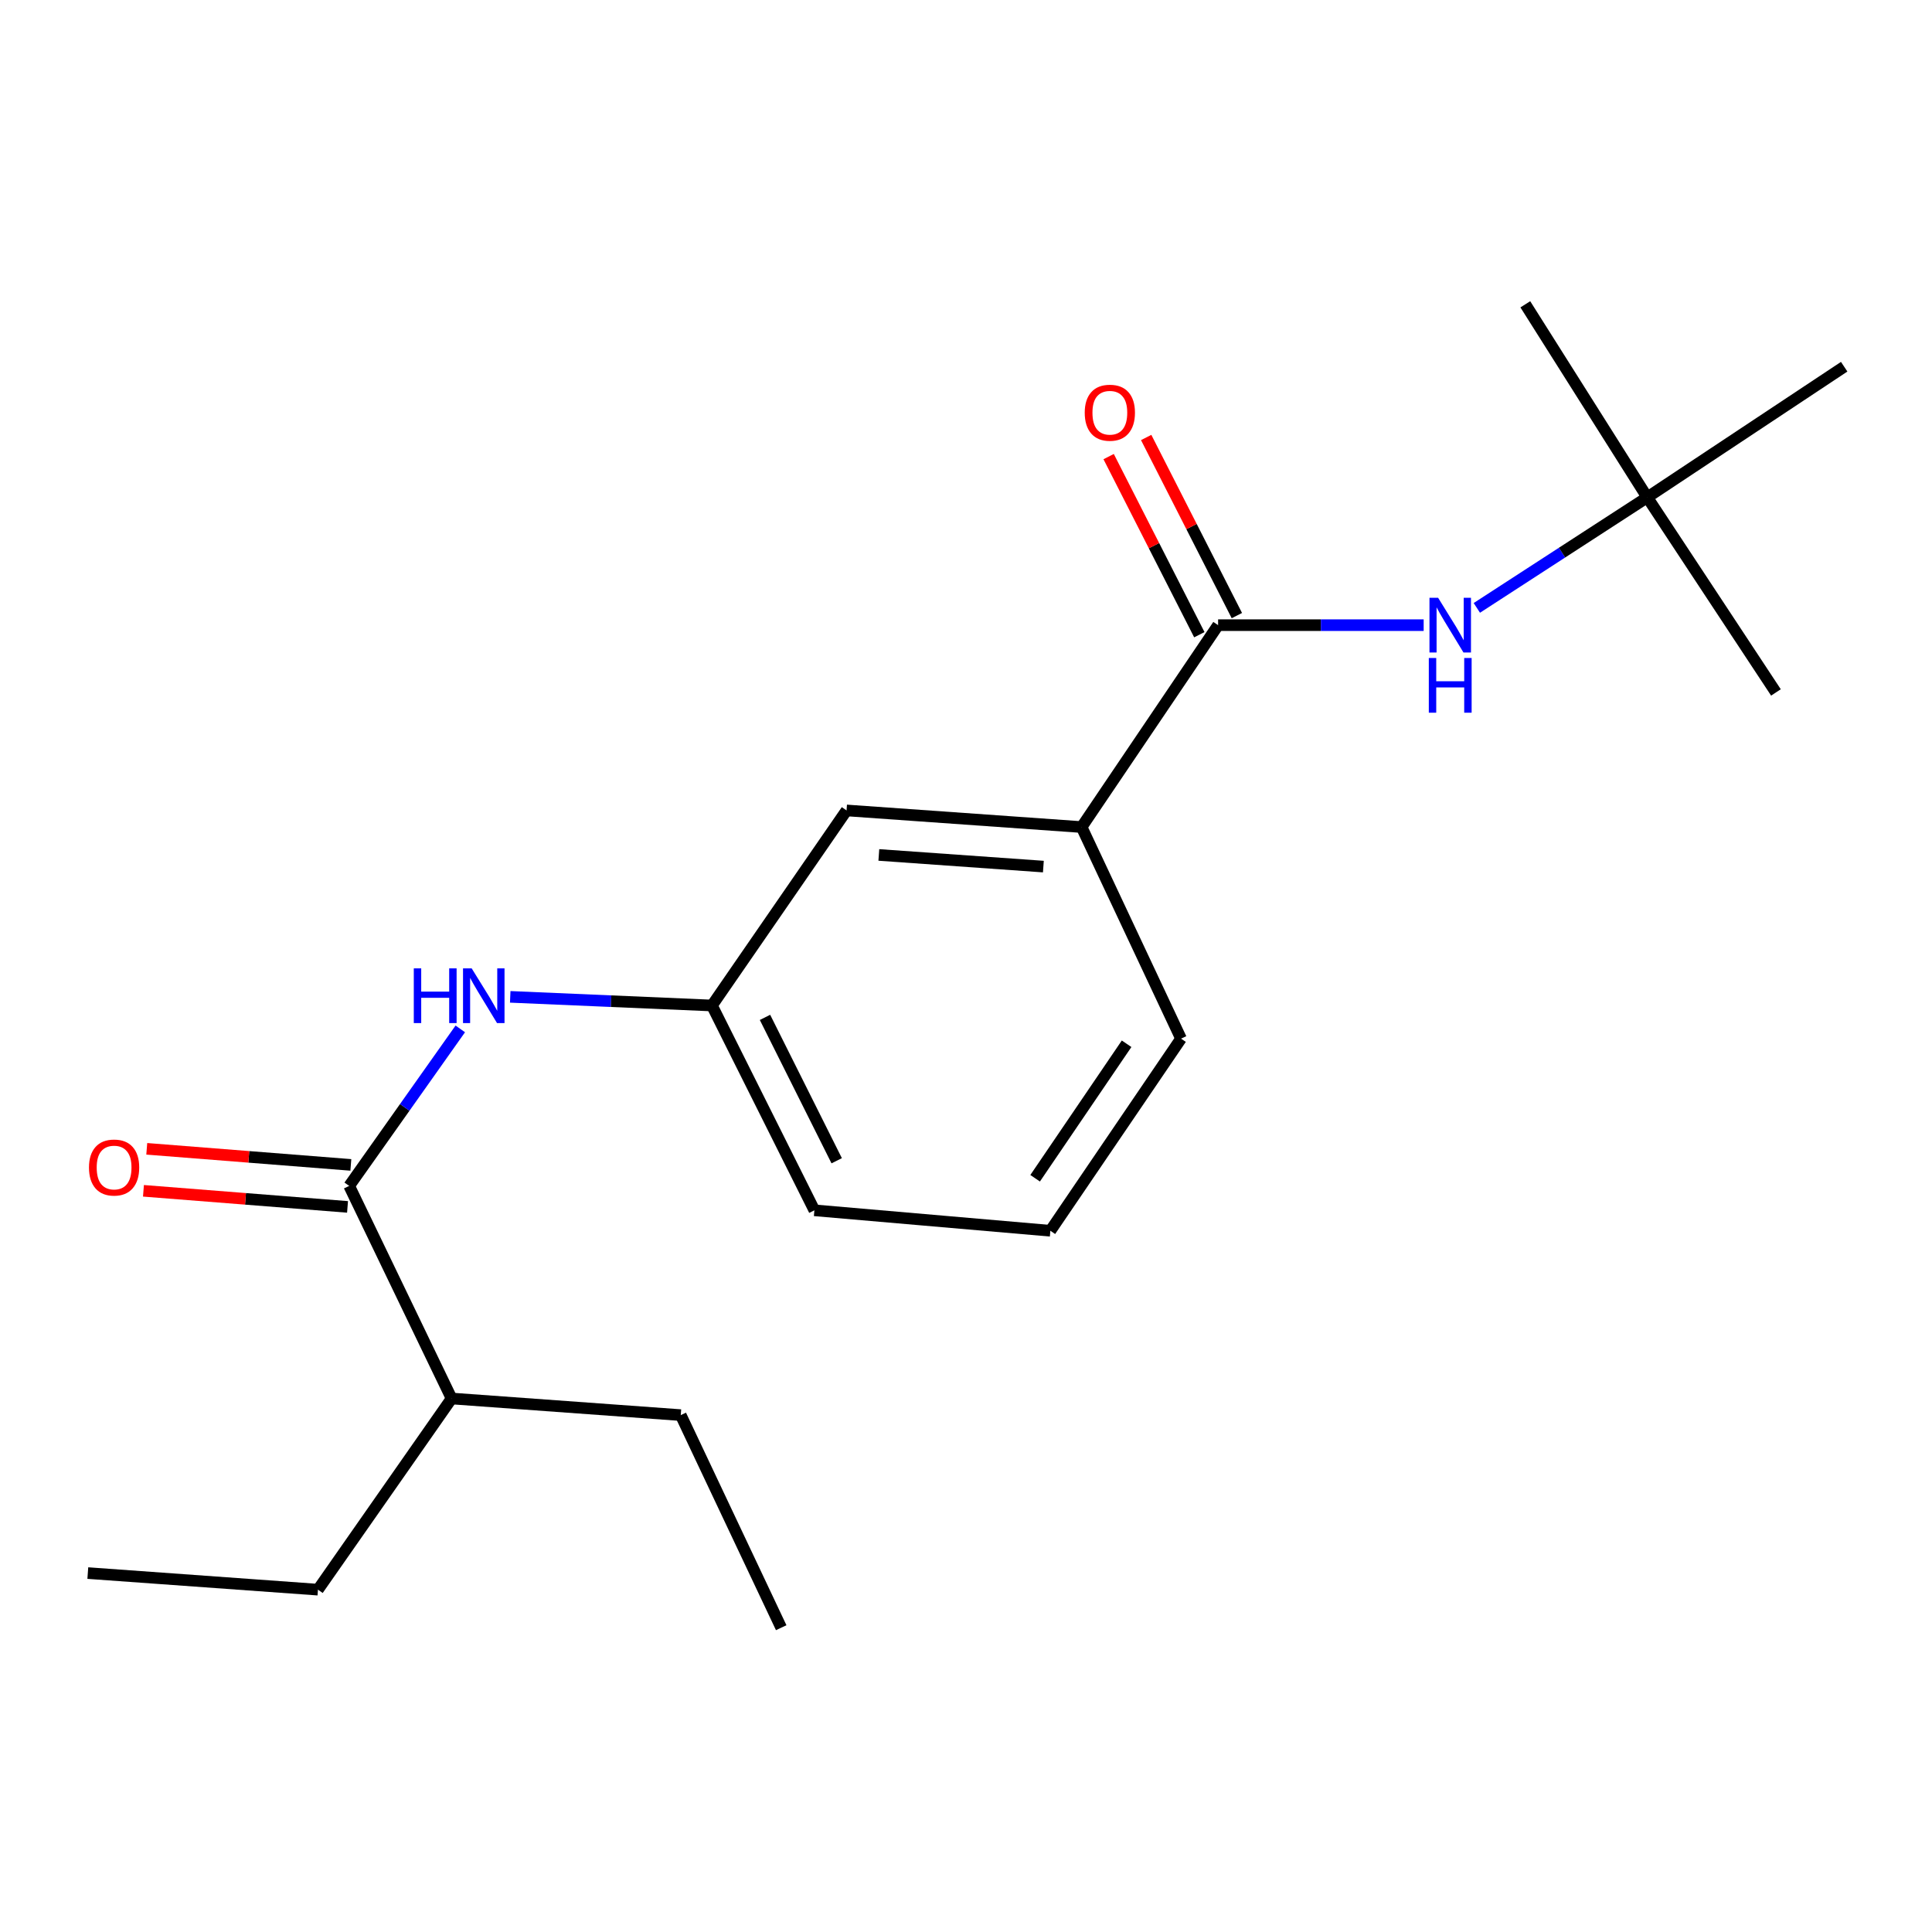 <?xml version='1.0' encoding='iso-8859-1'?>
<svg version='1.1' baseProfile='full'
              xmlns='http://www.w3.org/2000/svg'
                      xmlns:rdkit='http://www.rdkit.org/xml'
                      xmlns:xlink='http://www.w3.org/1999/xlink'
                  xml:space='preserve'
width='1000px' height='1000px' viewBox='0 0 1000 1000'>
<!-- END OF HEADER -->
<rect style='opacity:1.0;fill:#FFFFFF;stroke:none' width='1000' height='1000' x='0' y='0'> </rect>
<path class='bond-1' d='M 630.488,323.582 L 683.688,323.582' style='fill:none;fill-rule:evenodd;stroke:#000000;stroke-width:6px;stroke-linecap:butt;stroke-linejoin:miter;stroke-opacity:1' />
<path class='bond-1' d='M 683.688,323.582 L 736.888,323.582' style='fill:none;fill-rule:evenodd;stroke:#0000FF;stroke-width:6px;stroke-linecap:butt;stroke-linejoin:miter;stroke-opacity:1' />
<path class='bond-3' d='M 630.488,323.582 L 559.836,428.088' style='fill:none;fill-rule:evenodd;stroke:#000000;stroke-width:6px;stroke-linecap:butt;stroke-linejoin:miter;stroke-opacity:1' />
<path class='bond-6' d='M 640.202,318.635 L 616.73,272.538' style='fill:none;fill-rule:evenodd;stroke:#000000;stroke-width:6px;stroke-linecap:butt;stroke-linejoin:miter;stroke-opacity:1' />
<path class='bond-6' d='M 616.73,272.538 L 593.257,226.44' style='fill:none;fill-rule:evenodd;stroke:#FF0000;stroke-width:6px;stroke-linecap:butt;stroke-linejoin:miter;stroke-opacity:1' />
<path class='bond-6' d='M 620.773,328.528 L 597.301,282.431' style='fill:none;fill-rule:evenodd;stroke:#000000;stroke-width:6px;stroke-linecap:butt;stroke-linejoin:miter;stroke-opacity:1' />
<path class='bond-6' d='M 597.301,282.431 L 573.829,236.333' style='fill:none;fill-rule:evenodd;stroke:#FF0000;stroke-width:6px;stroke-linecap:butt;stroke-linejoin:miter;stroke-opacity:1' />
<path class='bond-0' d='M 180.739,613.821 L 209.492,573.189' style='fill:none;fill-rule:evenodd;stroke:#000000;stroke-width:6px;stroke-linecap:butt;stroke-linejoin:miter;stroke-opacity:1' />
<path class='bond-0' d='M 209.492,573.189 L 238.244,532.558' style='fill:none;fill-rule:evenodd;stroke:#0000FF;stroke-width:6px;stroke-linecap:butt;stroke-linejoin:miter;stroke-opacity:1' />
<path class='bond-7' d='M 181.596,602.954 L 128.78,598.79' style='fill:none;fill-rule:evenodd;stroke:#000000;stroke-width:6px;stroke-linecap:butt;stroke-linejoin:miter;stroke-opacity:1' />
<path class='bond-7' d='M 128.78,598.79 L 75.965,594.626' style='fill:none;fill-rule:evenodd;stroke:#FF0000;stroke-width:6px;stroke-linecap:butt;stroke-linejoin:miter;stroke-opacity:1' />
<path class='bond-7' d='M 179.882,624.689 L 127.067,620.525' style='fill:none;fill-rule:evenodd;stroke:#000000;stroke-width:6px;stroke-linecap:butt;stroke-linejoin:miter;stroke-opacity:1' />
<path class='bond-7' d='M 127.067,620.525 L 74.252,616.361' style='fill:none;fill-rule:evenodd;stroke:#FF0000;stroke-width:6px;stroke-linecap:butt;stroke-linejoin:miter;stroke-opacity:1' />
<path class='bond-9' d='M 180.739,613.821 L 233.743,723.863' style='fill:none;fill-rule:evenodd;stroke:#000000;stroke-width:6px;stroke-linecap:butt;stroke-linejoin:miter;stroke-opacity:1' />
<path class='bond-8' d='M 764.411,314.643 L 808.515,286.033' style='fill:none;fill-rule:evenodd;stroke:#0000FF;stroke-width:6px;stroke-linecap:butt;stroke-linejoin:miter;stroke-opacity:1' />
<path class='bond-8' d='M 808.515,286.033 L 852.619,257.423' style='fill:none;fill-rule:evenodd;stroke:#000000;stroke-width:6px;stroke-linecap:butt;stroke-linejoin:miter;stroke-opacity:1' />
<path class='bond-2' d='M 264.093,515.97 L 316.3,518.208' style='fill:none;fill-rule:evenodd;stroke:#0000FF;stroke-width:6px;stroke-linecap:butt;stroke-linejoin:miter;stroke-opacity:1' />
<path class='bond-2' d='M 316.3,518.208 L 368.507,520.446' style='fill:none;fill-rule:evenodd;stroke:#000000;stroke-width:6px;stroke-linecap:butt;stroke-linejoin:miter;stroke-opacity:1' />
<path class='bond-5' d='M 559.836,428.088 L 438.178,419.476' style='fill:none;fill-rule:evenodd;stroke:#000000;stroke-width:6px;stroke-linecap:butt;stroke-linejoin:miter;stroke-opacity:1' />
<path class='bond-5' d='M 540.048,448.544 L 454.887,442.516' style='fill:none;fill-rule:evenodd;stroke:#000000;stroke-width:6px;stroke-linecap:butt;stroke-linejoin:miter;stroke-opacity:1' />
<path class='bond-10' d='M 559.836,428.088 L 611.302,537.597' style='fill:none;fill-rule:evenodd;stroke:#000000;stroke-width:6px;stroke-linecap:butt;stroke-linejoin:miter;stroke-opacity:1' />
<path class='bond-4' d='M 368.507,520.446 L 438.178,419.476' style='fill:none;fill-rule:evenodd;stroke:#000000;stroke-width:6px;stroke-linecap:butt;stroke-linejoin:miter;stroke-opacity:1' />
<path class='bond-20' d='M 368.507,520.446 L 421.523,626.454' style='fill:none;fill-rule:evenodd;stroke:#000000;stroke-width:6px;stroke-linecap:butt;stroke-linejoin:miter;stroke-opacity:1' />
<path class='bond-20' d='M 395.959,526.595 L 433.071,600.801' style='fill:none;fill-rule:evenodd;stroke:#000000;stroke-width:6px;stroke-linecap:butt;stroke-linejoin:miter;stroke-opacity:1' />
<path class='bond-13' d='M 852.619,257.423 L 954.545,189.811' style='fill:none;fill-rule:evenodd;stroke:#000000;stroke-width:6px;stroke-linecap:butt;stroke-linejoin:miter;stroke-opacity:1' />
<path class='bond-14' d='M 852.619,257.423 L 789.501,157.507' style='fill:none;fill-rule:evenodd;stroke:#000000;stroke-width:6px;stroke-linecap:butt;stroke-linejoin:miter;stroke-opacity:1' />
<path class='bond-15' d='M 852.619,257.423 L 919.225,358.405' style='fill:none;fill-rule:evenodd;stroke:#000000;stroke-width:6px;stroke-linecap:butt;stroke-linejoin:miter;stroke-opacity:1' />
<path class='bond-16' d='M 233.743,723.863 L 164.569,822.81' style='fill:none;fill-rule:evenodd;stroke:#000000;stroke-width:6px;stroke-linecap:butt;stroke-linejoin:miter;stroke-opacity:1' />
<path class='bond-17' d='M 233.743,723.863 L 352.361,732.463' style='fill:none;fill-rule:evenodd;stroke:#000000;stroke-width:6px;stroke-linecap:butt;stroke-linejoin:miter;stroke-opacity:1' />
<path class='bond-11' d='M 611.302,537.597 L 543.666,637.041' style='fill:none;fill-rule:evenodd;stroke:#000000;stroke-width:6px;stroke-linecap:butt;stroke-linejoin:miter;stroke-opacity:1' />
<path class='bond-11' d='M 583.128,540.252 L 535.783,609.863' style='fill:none;fill-rule:evenodd;stroke:#000000;stroke-width:6px;stroke-linecap:butt;stroke-linejoin:miter;stroke-opacity:1' />
<path class='bond-12' d='M 543.666,637.041 L 421.523,626.454' style='fill:none;fill-rule:evenodd;stroke:#000000;stroke-width:6px;stroke-linecap:butt;stroke-linejoin:miter;stroke-opacity:1' />
<path class='bond-18' d='M 164.569,822.81 L 45.455,814.222' style='fill:none;fill-rule:evenodd;stroke:#000000;stroke-width:6px;stroke-linecap:butt;stroke-linejoin:miter;stroke-opacity:1' />
<path class='bond-19' d='M 352.361,732.463 L 404.348,842.493' style='fill:none;fill-rule:evenodd;stroke:#000000;stroke-width:6px;stroke-linecap:butt;stroke-linejoin:miter;stroke-opacity:1' />
<path  class='atom-2' d='M 744.372 309.422
L 753.652 324.422
Q 754.572 325.902, 756.052 328.582
Q 757.532 331.262, 757.612 331.422
L 757.612 309.422
L 761.372 309.422
L 761.372 337.742
L 757.492 337.742
L 747.532 321.342
Q 746.372 319.422, 745.132 317.222
Q 743.932 315.022, 743.572 314.342
L 743.572 337.742
L 739.892 337.742
L 739.892 309.422
L 744.372 309.422
' fill='#0000FF'/>
<path  class='atom-2' d='M 739.552 340.574
L 743.392 340.574
L 743.392 352.614
L 757.872 352.614
L 757.872 340.574
L 761.712 340.574
L 761.712 368.894
L 757.872 368.894
L 757.872 355.814
L 743.392 355.814
L 743.392 368.894
L 739.552 368.894
L 739.552 340.574
' fill='#0000FF'/>
<path  class='atom-3' d='M 214.178 501.223
L 218.018 501.223
L 218.018 513.263
L 232.498 513.263
L 232.498 501.223
L 236.338 501.223
L 236.338 529.543
L 232.498 529.543
L 232.498 516.463
L 218.018 516.463
L 218.018 529.543
L 214.178 529.543
L 214.178 501.223
' fill='#0000FF'/>
<path  class='atom-3' d='M 244.138 501.223
L 253.418 516.223
Q 254.338 517.703, 255.818 520.383
Q 257.298 523.063, 257.378 523.223
L 257.378 501.223
L 261.138 501.223
L 261.138 529.543
L 257.258 529.543
L 247.298 513.143
Q 246.138 511.223, 244.898 509.023
Q 243.698 506.823, 243.338 506.143
L 243.338 529.543
L 239.658 529.543
L 239.658 501.223
L 244.138 501.223
' fill='#0000FF'/>
<path  class='atom-7' d='M 561.455 213.62
Q 561.455 206.82, 564.815 203.02
Q 568.175 199.22, 574.455 199.22
Q 580.735 199.22, 584.095 203.02
Q 587.455 206.82, 587.455 213.62
Q 587.455 220.5, 584.055 224.42
Q 580.655 228.3, 574.455 228.3
Q 568.215 228.3, 564.815 224.42
Q 561.455 220.54, 561.455 213.62
M 574.455 225.1
Q 578.775 225.1, 581.095 222.22
Q 583.455 219.3, 583.455 213.62
Q 583.455 208.06, 581.095 205.26
Q 578.775 202.42, 574.455 202.42
Q 570.135 202.42, 567.775 205.22
Q 565.455 208.02, 565.455 213.62
Q 565.455 219.34, 567.775 222.22
Q 570.135 225.1, 574.455 225.1
' fill='#FF0000'/>
<path  class='atom-8' d='M 46.057 604.308
Q 46.057 597.508, 49.417 593.708
Q 52.777 589.908, 59.057 589.908
Q 65.337 589.908, 68.697 593.708
Q 72.057 597.508, 72.057 604.308
Q 72.057 611.188, 68.657 615.108
Q 65.257 618.988, 59.057 618.988
Q 52.817 618.988, 49.417 615.108
Q 46.057 611.228, 46.057 604.308
M 59.057 615.788
Q 63.377 615.788, 65.697 612.908
Q 68.057 609.988, 68.057 604.308
Q 68.057 598.748, 65.697 595.948
Q 63.377 593.108, 59.057 593.108
Q 54.737 593.108, 52.377 595.908
Q 50.057 598.708, 50.057 604.308
Q 50.057 610.028, 52.377 612.908
Q 54.737 615.788, 59.057 615.788
' fill='#FF0000'/>
</svg>
